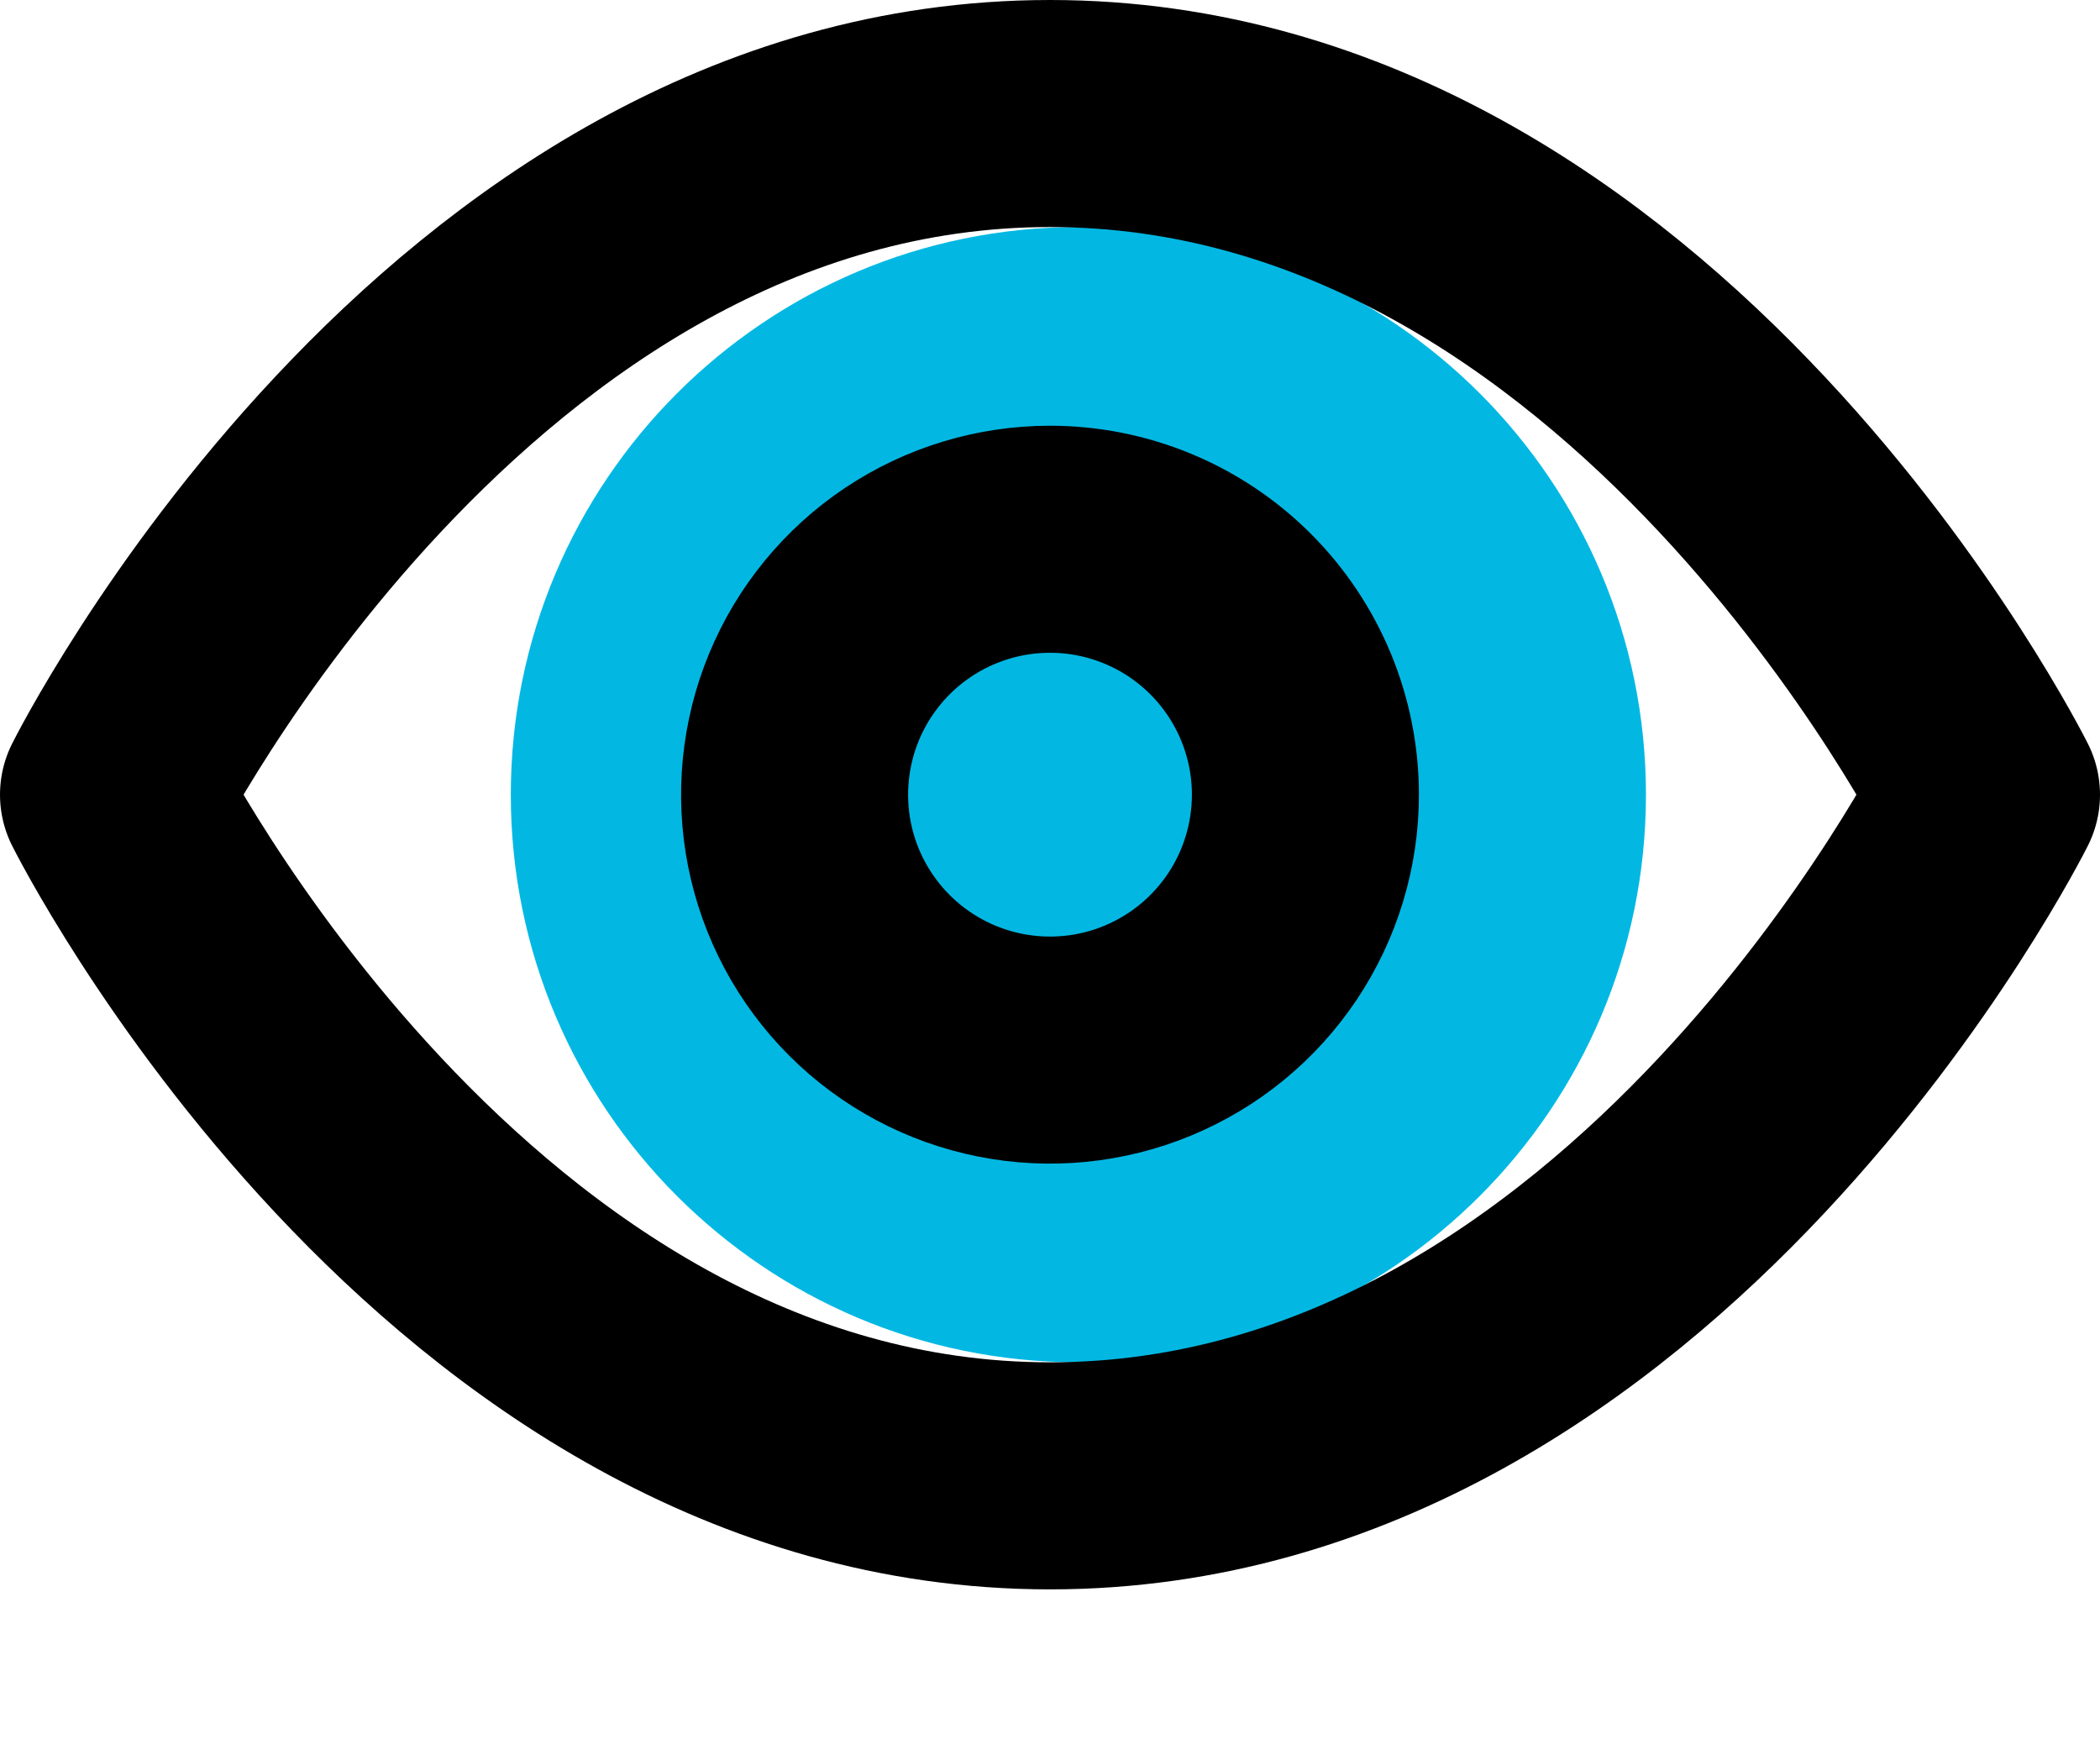 <svg width="37" height="31" viewBox="0 0 37 31" fill="none" xmlns="http://www.w3.org/2000/svg">
<path d="M19 24C24.523 24 29 19.523 29 14C29 8.477 24.523 4 19 4C13.477 4 9 8.477 9 14C9 19.523 13.477 24 19 24Z" fill="#02B8E3"/>
<path d="M2 14C2 14 8 2 18.5 2C29 2 35 14 35 14C35 14 29 26 18.5 26C8 26 2 14 2 14Z" stroke="black" stroke-width="4" stroke-linecap="round" stroke-linejoin="round"/>
<path d="M23 14C23 14.89 22.736 15.76 22.242 16.5C21.747 17.24 21.044 17.817 20.222 18.157C19.4 18.498 18.495 18.587 17.622 18.413C16.749 18.24 15.947 17.811 15.318 17.182C14.689 16.553 14.26 15.751 14.086 14.878C13.913 14.005 14.002 13.1 14.342 12.278C14.683 11.456 15.26 10.753 16 10.258C16.74 9.764 17.61 9.5 18.5 9.5C19.694 9.5 20.838 9.974 21.682 10.818C22.526 11.662 23 12.806 23 14Z" stroke="black" stroke-width="4" stroke-linecap="round" stroke-linejoin="round"/>
</svg>
